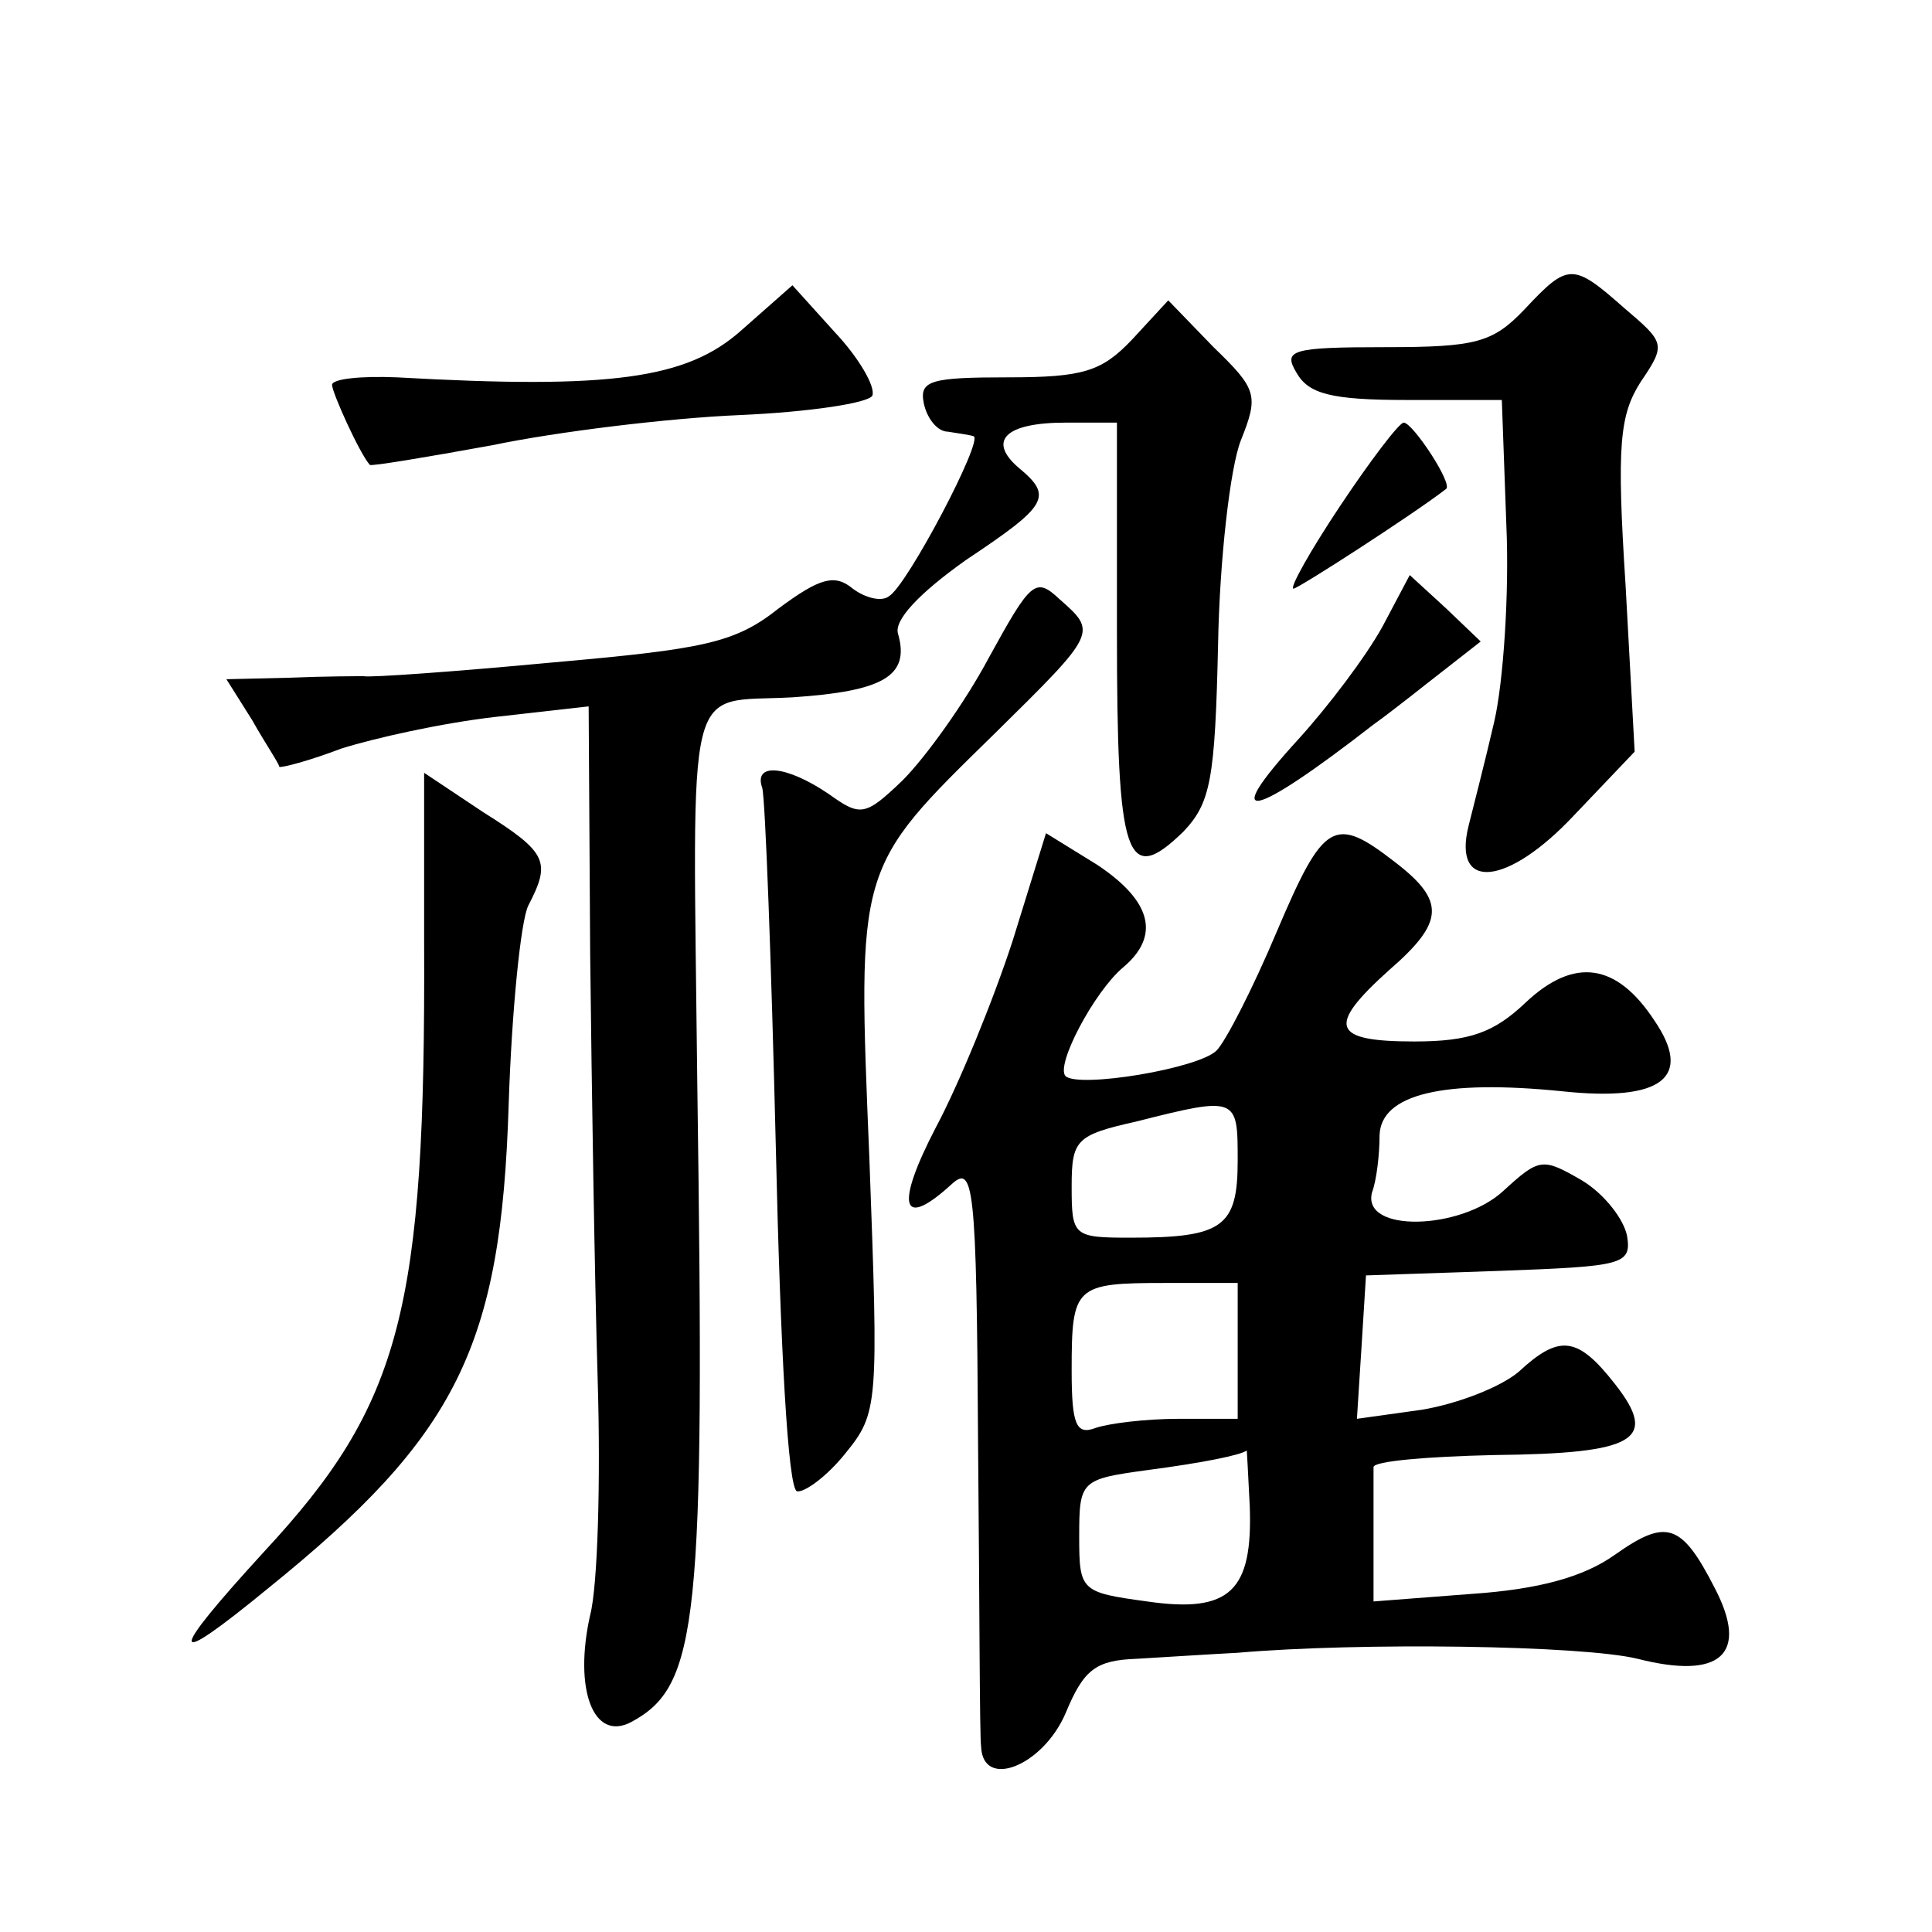 <?xml version="1.0" standalone="no"?>
<!DOCTYPE svg PUBLIC "-//W3C//DTD SVG 20010904//EN"
 "http://www.w3.org/TR/2001/REC-SVG-20010904/DTD/svg10.dtd">
<svg version="1.0" xmlns="http://www.w3.org/2000/svg"
 width="128pt" height="128pt" viewBox="0 0 128 128"
 preserveAspectRatio="xMidYMid meet">
<g transform="translate(0,128) scale(0.1,-0.1)"
fill="#0" stroke="none">
<path d="M1010 1075 c-21 -22 -32 -25 -92 -25 -63 0 -68 -2 -59 -17 8 -14 23 -18
73 -18 l63 0 3 -83 c2 -45 -2 -104 -8 -130 -6 -26 -14 -57 -17 -69 -11 -44 26 -40
70 7 l40 42 -6 110 c-6 93 -4 113 10 135 17 25 16 26 -11 49 -34 30 -37 30 -66
-1z M491 1061 c-36 -32 -86 -39 -228 -31 -24 1 -43 -1 -43 -5 0 -5 18 -45 25 -53
1 -1 37 5 81 13 43 9 117 18 164 20 46 2 86 8 88 13 2 6 -9 25 -25 42 l-28 31 -34
-30z M750 1055 c-20 -21 -32 -25 -82 -25 -51 0 -59 -2 -56 -17 2 -10 9 -19 16 -19
6 -1 14 -2 17 -3 7 -2 -44 -99 -56 -106 -5 -4 -16 -1 -24 5 -12 10 -22 7 -49 -13
-29 -23 -49 -27 -151 -36 -64 -6 -120 -10 -124 -9 -3 0 -25 0 -49 -1 l-42 -1 17
-27 c9 -16 18 -29 18 -31 1 -1 20 4 41 12 22 7 67 17 102 21 l62 7 1 -164 c1 -89
3 -217 5 -283 2 -66 0 -136 -5 -155 -11 -49 2 -84 27 -71 45 24 49 66 44 421 -3
278 -9 254 63 258 60 4 78 14 70 42 -3 9 14 27 45 49 54 36 58 42 35 61 -21 18
-9 30 31 30 l34 0 0 -139 c0 -150 6 -169 44 -132 18 19 21 34 23 124 1 56 8 117
15 135 12 30 11 34 -18 62 l-30 31 -24 -26z M888 945 c-20 -30 -34 -55 -31 -55
3 0 79 49 101 66 5 3 -22 44 -28 44 -3 0 -22 -25 -42 -55z M655 844 c-16 -30 -42
-66 -57 -81 -25 -24 -28 -24 -49 -9 -28 19 -50 21 -44 4 2 -7 6 -114 9 -238 3 -132
8 -226 14 -228 5 -1 20 10 32 25 22 27 22 32 16 195 -8 195 -9 192 83 282 68 67
68 67 43 89 -16 15 -19 12 -47 -39z M916 865 c-11 -20 -36 -53 -56 -75 -53 -58
-31 -53 50 10 14 10 35 27 48 37 l23 18 -23 22 -24 22 -18 -34z M281 656 c1 -244
-15 -306 -106 -404 -65 -71 -64 -79 3 -24 125 101 154 160 159 320 2 62 8 122 13
132 15 29 13 35 -30 62 l-39 26 0 -112z M671 657 c-13 -40 -36 -96 -51 -124 -27
-52 -23 -68 10 -38 15 14 17 2 18 -172 1 -104 1 -194 2 -200 1 -29 41 -13 56 22
12 29 20 35 47 36 17 1 48 3 67 4 81 7 228 5 265 -4 55 -14 74 3 51 47 -22 43 -32
46 -66 22 -21 -15 -51 -23 -95 -26 l-65 -5 0 40 c0 23 0 44 0 49 0 4 36 7 80 8
94 1 109 10 80 47 -25 32 -37 33 -64 8 -12 -10 -40 -21 -64 -25 l-43 -6 3 47 3
48 88 3 c82 3 88 4 85 23 -2 11 -15 28 -30 37 -26 15 -28 15 -52 -7 -28 -26 -94
-28 -87 -1 3 8 5 25 5 38 1 27 42 37 121 29 66 -7 87 9 61 47 -25 38 -53 42 -85
12 -21 -20 -37 -26 -74 -26 -55 0 -58 10 -17 47 37 32 38 46 4 72 -40 31 -47 27
-78 -46 -16 -38 -34 -73 -40 -79 -12 -12 -91 -25 -100 -17 -7 7 19 56 38 72 25
21 19 44 -17 68 l-34 21 -22 -71z m149 -146 c0 -44 -10 -51 -71 -51 -38 0 -39 1
-39 34 0 31 3 34 43 43 67 17 67 16 67 -26z m0 -126 l0 -45 -39 0 c-22 0 -46 -3
-55 -6 -13 -5 -16 2 -16 38 0 56 2 58 62 58 l48 0 0 -45z m8 -103 c2 -56 -13 -71
-68 -63 -44 6 -45 7 -45 43 0 37 1 38 45 44 38 5 62 10 66 13 0 1 1 -16 2 -37z"/>
</g>
</svg>
